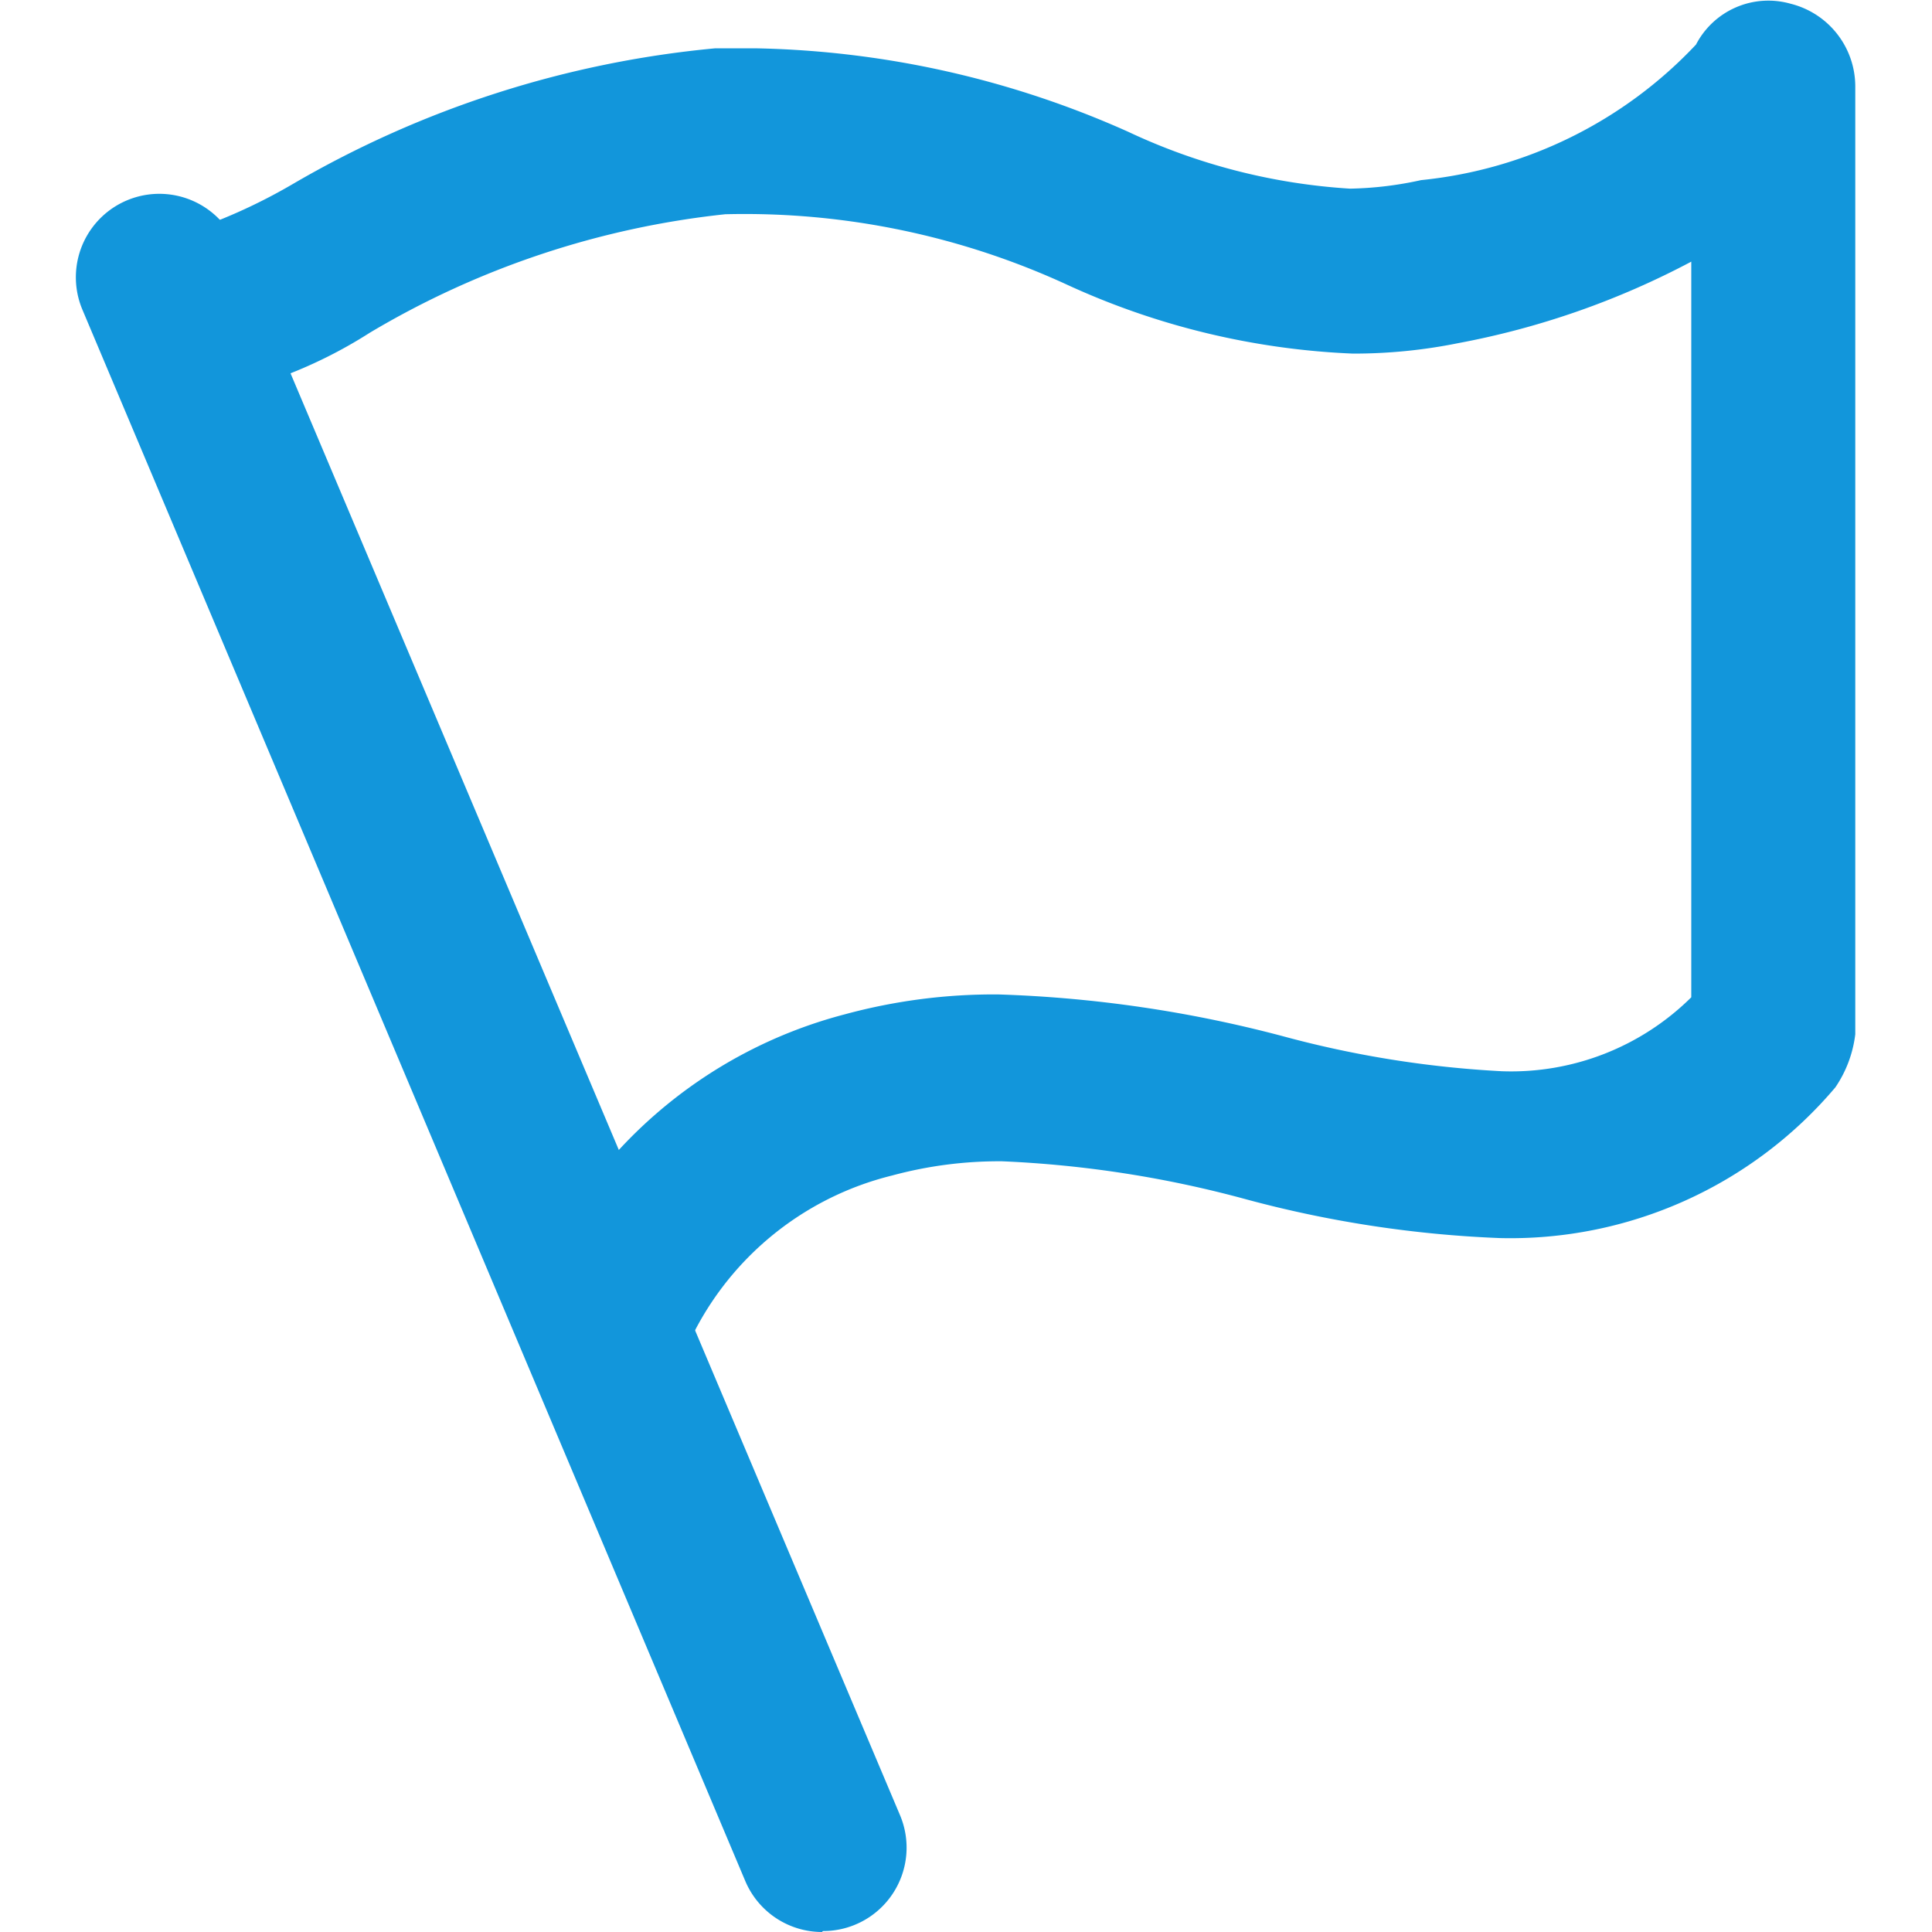 <?xml version="1.0" standalone="no"?><!DOCTYPE svg PUBLIC "-//W3C//DTD SVG 1.1//EN" "http://www.w3.org/Graphics/SVG/1.1/DTD/svg11.dtd"><svg t="1652262672699" class="icon" viewBox="0 0 1024 1024" version="1.1" xmlns="http://www.w3.org/2000/svg" p-id="21662" xmlns:xlink="http://www.w3.org/1999/xlink" width="26" height="26"><defs><style type="text/css">@font-face { font-family: feedback-iconfont; src: url("//at.alicdn.com/t/font_1031158_u69w8yhxdu.woff2?t=1630033759944") format("woff2"), url("//at.alicdn.com/t/font_1031158_u69w8yhxdu.woff?t=1630033759944") format("woff"), url("//at.alicdn.com/t/font_1031158_u69w8yhxdu.ttf?t=1630033759944") format("truetype"); }
</style></defs><path d="M435.663 1014.956a34.167 34.167 0 0 1-31.655-21.103L52.793 160.785a34.318 34.318 0 1 1 63.309-26.63L467.317 964.711a34.167 34.167 0 0 1-31.655 47.733z" p-id="21663" fill="#1296db"></path><path d="M435.663 1024a44.216 44.216 0 0 1-40.699-27.132L43.749 164.302a44.216 44.216 0 1 1 81.397-34.669l351.717 832.063a44.216 44.216 0 0 1-40.699 61.802z m-351.717-900.899a24.118 24.118 0 0 0-22.61 33.664l351.717 832.063a24.62 24.62 0 0 0 31.655 13.064 24.118 24.118 0 0 0 13.064-31.655l-351.717-831.56a25.123 25.123 0 0 0-13.566-14.069 24.62 24.62 0 0 0-8.039-1.507z" p-id="21664" fill="#1296db"></path><path d="M322.611 731.572a34.167 34.167 0 0 1-32.157-45.723 237.66 237.66 0 0 1 161.288-138.677 293.433 293.433 0 0 1 78.383-10.049 663.238 663.238 0 0 1 147.219 22.108 561.24 561.24 0 0 0 118.077 18.591 145.209 145.209 0 0 0 108.53-42.709V122.096l-12.561 6.532a423.568 423.568 0 0 1-123.101 43.713 270.32 270.32 0 0 1-53.763 5.527 391.411 391.411 0 0 1-145.711-35.172 436.13 436.13 0 0 0-167.317-39.191h-18.591a472.809 472.809 0 0 0-191.435 63.812 240.675 240.675 0 0 1-97.476 35.674 34.418 34.418 0 0 1 0-68.836 246.202 246.202 0 0 0 66.324-28.137A536.62 536.62 0 0 1 379.388 35.674h22.108a497.931 497.931 0 0 1 192.942 43.211 329.107 329.107 0 0 0 120.589 31.655 197.967 197.967 0 0 0 38.186-5.527 241.178 241.178 0 0 0 150.736-75.87 32.157 32.157 0 0 1 32.659-19.093H944.648a35.172 35.172 0 0 1 26.128 34.167v502.453a57.28 57.28 0 0 1-8.039 21.605 215.553 215.553 0 0 1-170.332 76.373 602.944 602.944 0 0 1-132.648-20.098 595.91 595.91 0 0 0-131.643-20.098 227.611 227.611 0 0 0-59.792 8.542 170.332 170.332 0 0 0-113.554 95.466 34.167 34.167 0 0 1-32.157 23.113z" p-id="21665" fill="#1296db"></path><path d="M322.611 742.124a44.216 44.216 0 0 1-44.216-44.216 43.713 43.713 0 0 1 2.512-14.571 248.212 248.212 0 0 1 166.815-145.711 301.472 301.472 0 0 1 81.397-10.552 670.273 670.273 0 0 1 150.736 22.108 552.699 552.699 0 0 0 116.067 18.591 135.662 135.662 0 0 0 100.491-39.191V138.677a433.115 433.115 0 0 1-123.604 43.211 278.862 278.862 0 0 1-55.772 5.527 401.963 401.963 0 0 1-150.736-36.177 408.495 408.495 0 0 0-181.888-37.684A463.764 463.764 0 0 0 195.993 176.361a246.202 246.202 0 0 1-100.491 36.679 44.467 44.467 0 0 1 0-88.934 295.443 295.443 0 0 0 59.792-26.63A544.659 544.659 0 0 1 378.886 25.625h22.61a505.971 505.971 0 0 1 196.459 44.216 322.575 322.575 0 0 0 117.574 30.147 188.922 188.922 0 0 0 37.684-4.522 231.631 231.631 0 0 0 145.711-71.851 43.211 43.211 0 0 1 50.245-21.605 45.221 45.221 0 0 1 34.167 43.713v502.453a63.309 63.309 0 0 1-10.552 28.137 225.602 225.602 0 0 1-177.868 79.89 606.964 606.964 0 0 1-134.658-20.601 586.363 586.363 0 0 0-129.131-20.098 217.06 217.06 0 0 0-58.285 7.537 161.288 161.288 0 0 0-108.53 90.442 44.718 44.718 0 0 1-41.704 28.64z m206.006-194.449a283.886 283.886 0 0 0-76.875 9.547 227.109 227.109 0 0 0-150.736 132.145 24.62 24.62 0 0 0 0 8.039 24.118 24.118 0 0 0 7.034 17.083 25.123 25.123 0 0 0 40.196-9.044 179.878 179.878 0 0 1 120.086-100.491 238.665 238.665 0 0 1 63.309-8.039 602.944 602.944 0 0 1 133.653 20.601 591.388 591.388 0 0 0 130.135 20.098 203.996 203.996 0 0 0 158.775-74.866 47.231 47.231 0 0 0 5.527-16.581V45.221a25.123 25.123 0 0 0-18.591-24.62 23.113 23.113 0 0 0-26.63 11.556 251.227 251.227 0 0 1-158.273 80.393 208.016 208.016 0 0 1-41.704 4.522 336.644 336.644 0 0 1-124.608-31.152A489.39 489.39 0 0 0 401.496 45.221h-21.605a527.576 527.576 0 0 0-215.553 70.343 232.636 232.636 0 0 1-70.846 29.142 25.123 25.123 0 1 0 0 50.245 236.153 236.153 0 0 0 92.954-34.167 479.843 479.843 0 0 1 195.957-66.826 430.1 430.1 0 0 1 190.43 39.191 383.874 383.874 0 0 0 142.194 34.669 259.768 259.768 0 0 0 50.245-5.527 413.017 413.017 0 0 0 120.086-42.709l27.635-14.069v431.607l-5.527 5.025a154.756 154.756 0 0 1-114.559 45.221 566.265 566.265 0 0 1-120.086-18.591 657.711 657.711 0 0 0-144.204-21.605z" p-id="21666" fill="#1296db"></path></svg>